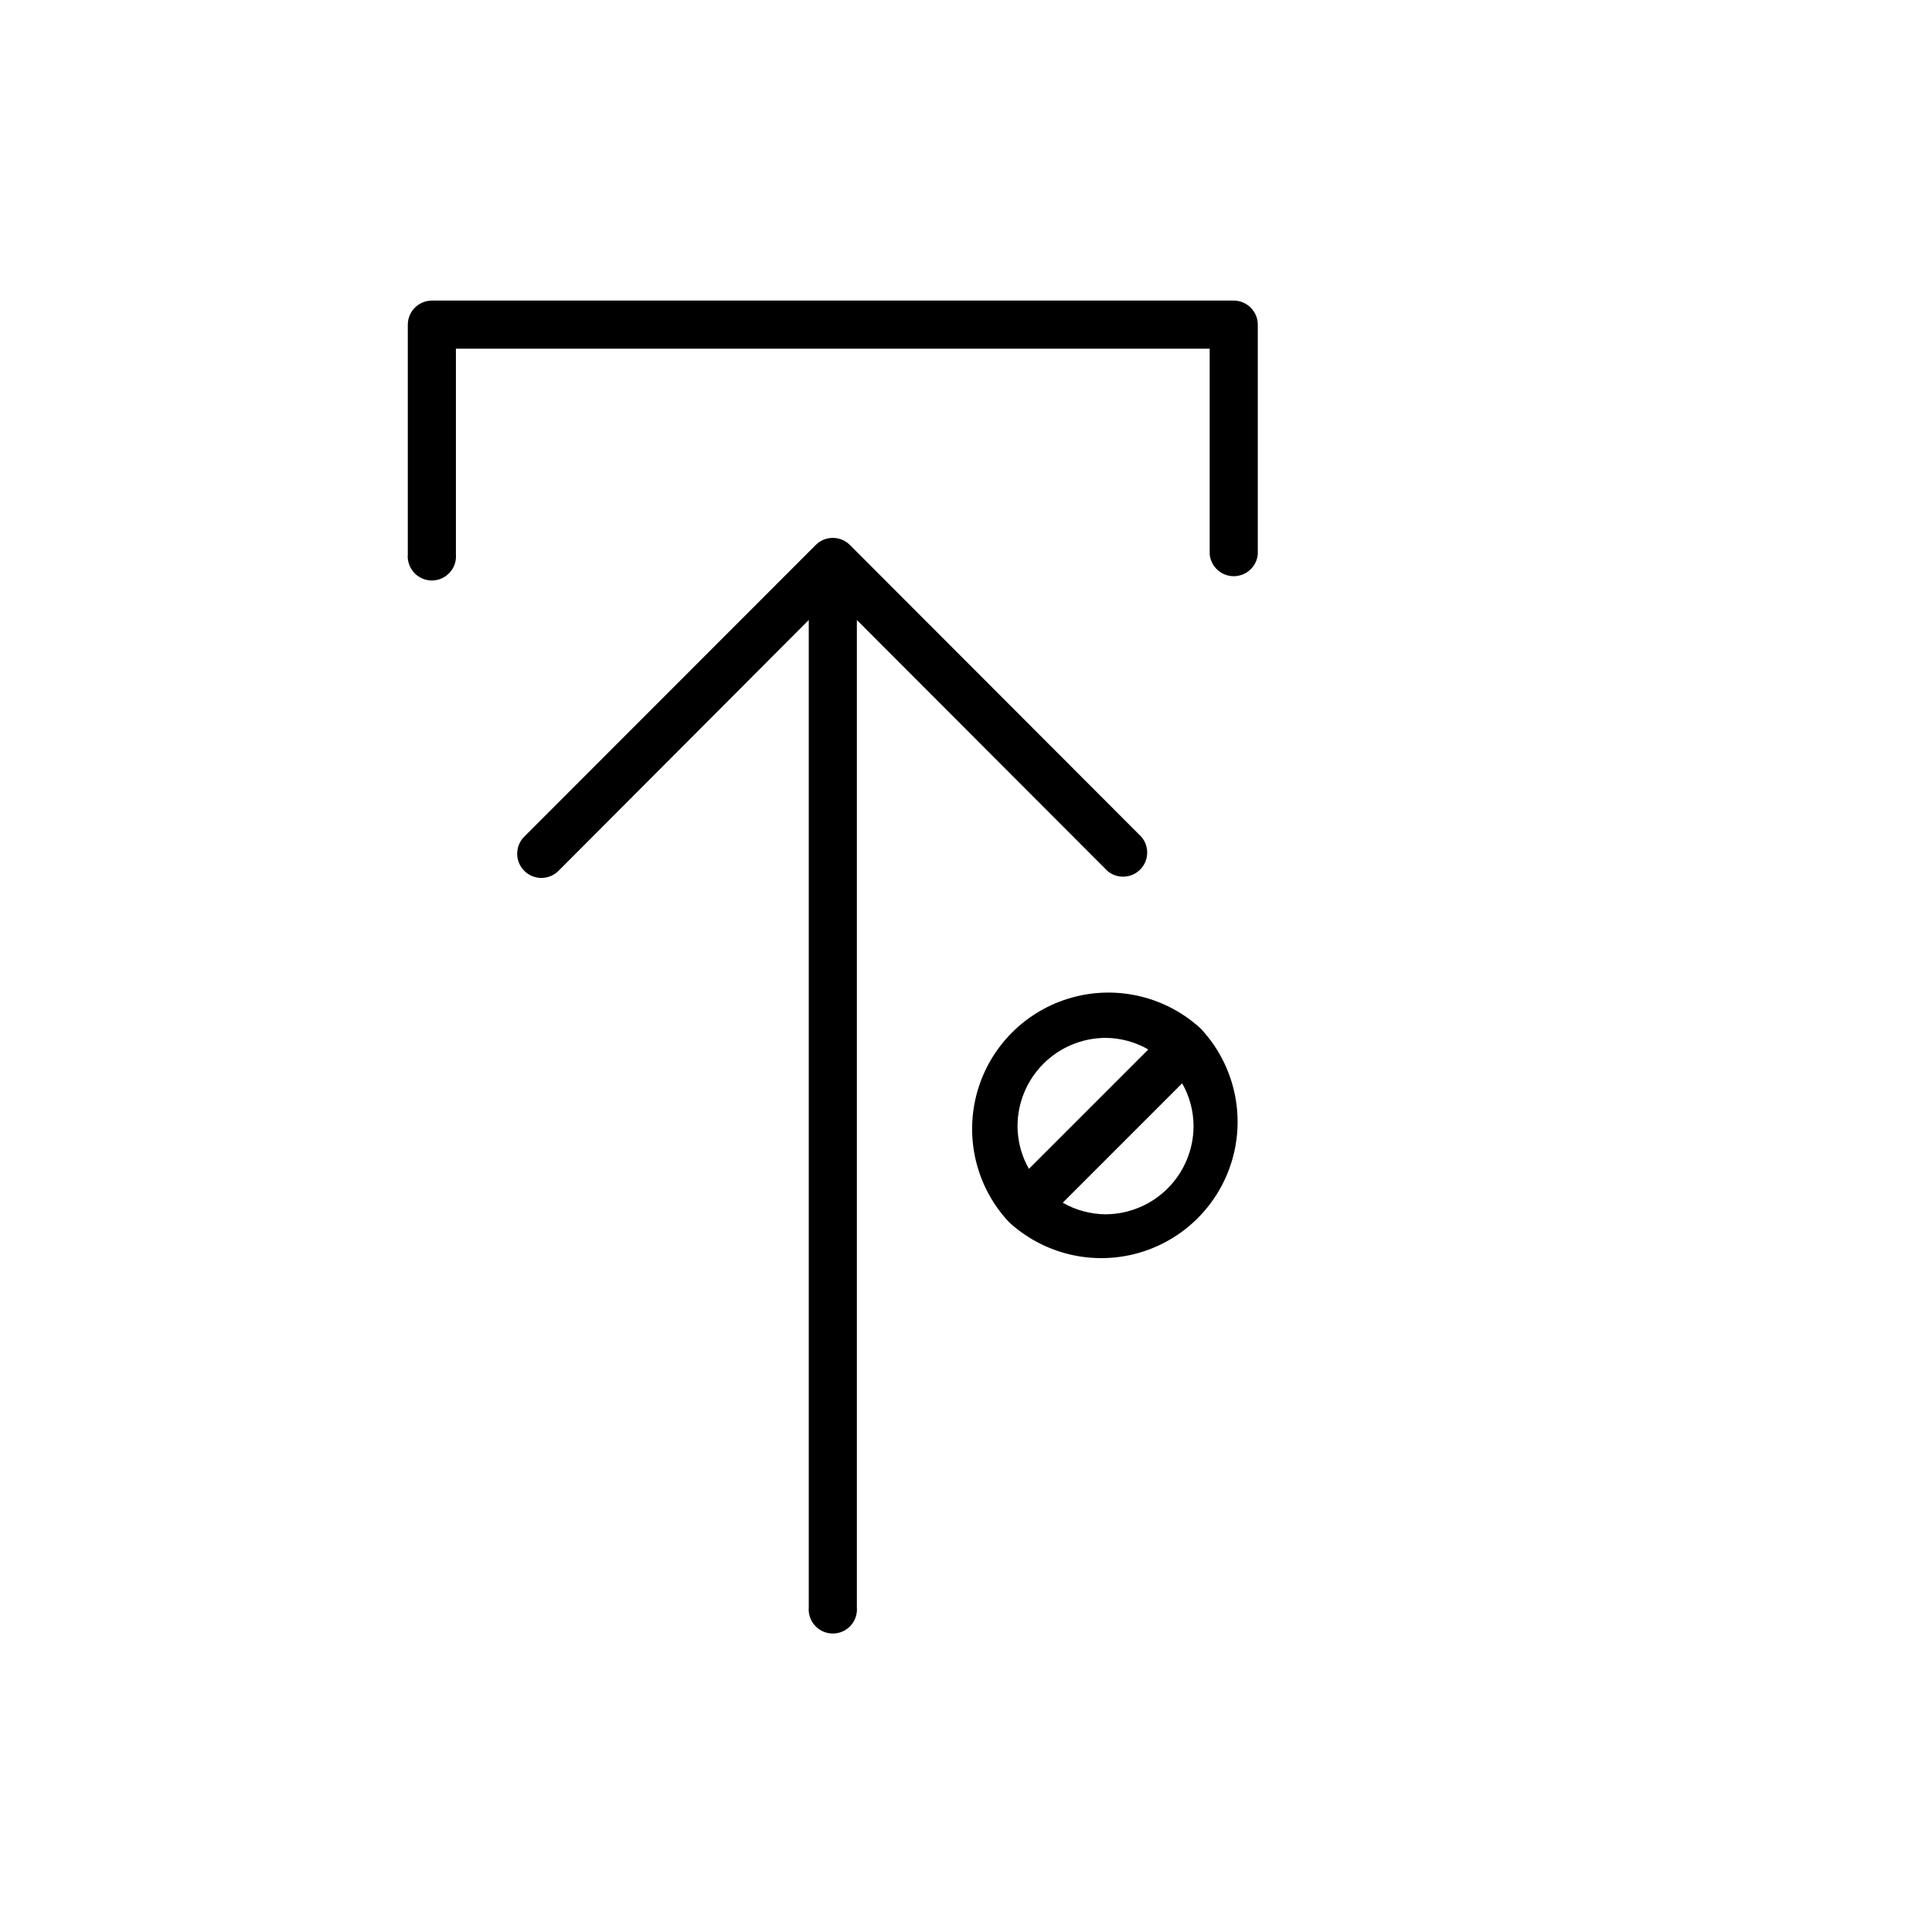 <?xml version="1.0" encoding="UTF-8"?>
<!-- Uploaded to: SVG Repo, www.svgrepo.com, Generator: SVG Repo Mixer Tools -->
<svg fill="#000000" width="800px" height="800px" version="1.1" viewBox="144 144 512 512" xmlns="http://www.w3.org/2000/svg">
 <g>
  <path d="m437.48 374.81c2.543 2.152 6.309 2 8.664-0.355s2.508-6.125 0.355-8.664l-77.285-77.383c-2.496-2.481-6.523-2.481-9.016 0l-77.234 77.281c-2.519 2.492-2.543 6.551-0.051 9.07 2.488 2.519 6.551 2.539 9.066 0.051l66.352-66.504v261.63c-0.156 1.789 0.441 3.562 1.652 4.887 1.215 1.324 2.926 2.078 4.723 2.078s3.508-0.754 4.719-2.078c1.215-1.324 1.812-3.098 1.652-4.887v-261.63z"/>
  <path d="m470.98 223.66h-212.51c-3.531 0-6.398 2.867-6.398 6.398v60.812c-0.156 1.785 0.441 3.559 1.656 4.883 1.211 1.328 2.922 2.082 4.719 2.082s3.508-0.754 4.723-2.082c1.211-1.324 1.809-3.098 1.652-4.883v-54.465h199.76v54.465c0.293 3.301 3.059 5.828 6.375 5.828 3.312 0 6.078-2.527 6.371-5.828v-60.812c0-3.512-2.832-6.371-6.348-6.398z"/>
  <path d="m462.52 416.88c-9.195-8.668-22.254-11.898-34.434-8.52-12.176 3.379-21.703 12.879-25.121 25.047-3.414 12.168-0.223 25.234 8.418 34.461 9.215 8.484 22.168 11.59 34.23 8.207 12.062-3.387 21.508-12.777 24.965-24.816 3.453-12.039 0.426-25.012-8.008-34.277zm-25.543 2.168c3.981 0.027 7.887 1.086 11.336 3.074l-31.641 31.641 0.004-0.004c-1.969-3.453-3.012-7.359-3.023-11.336 0.012-6.188 2.473-12.117 6.844-16.496s10.297-6.852 16.48-6.879zm0 46.754c-3.981-0.031-7.883-1.09-11.336-3.074l31.641-31.641c1.969 3.457 3.008 7.363 3.023 11.336-0.012 6.188-2.473 12.117-6.844 16.5-4.371 4.379-10.297 6.852-16.484 6.879z"/>
 </g>
</svg>